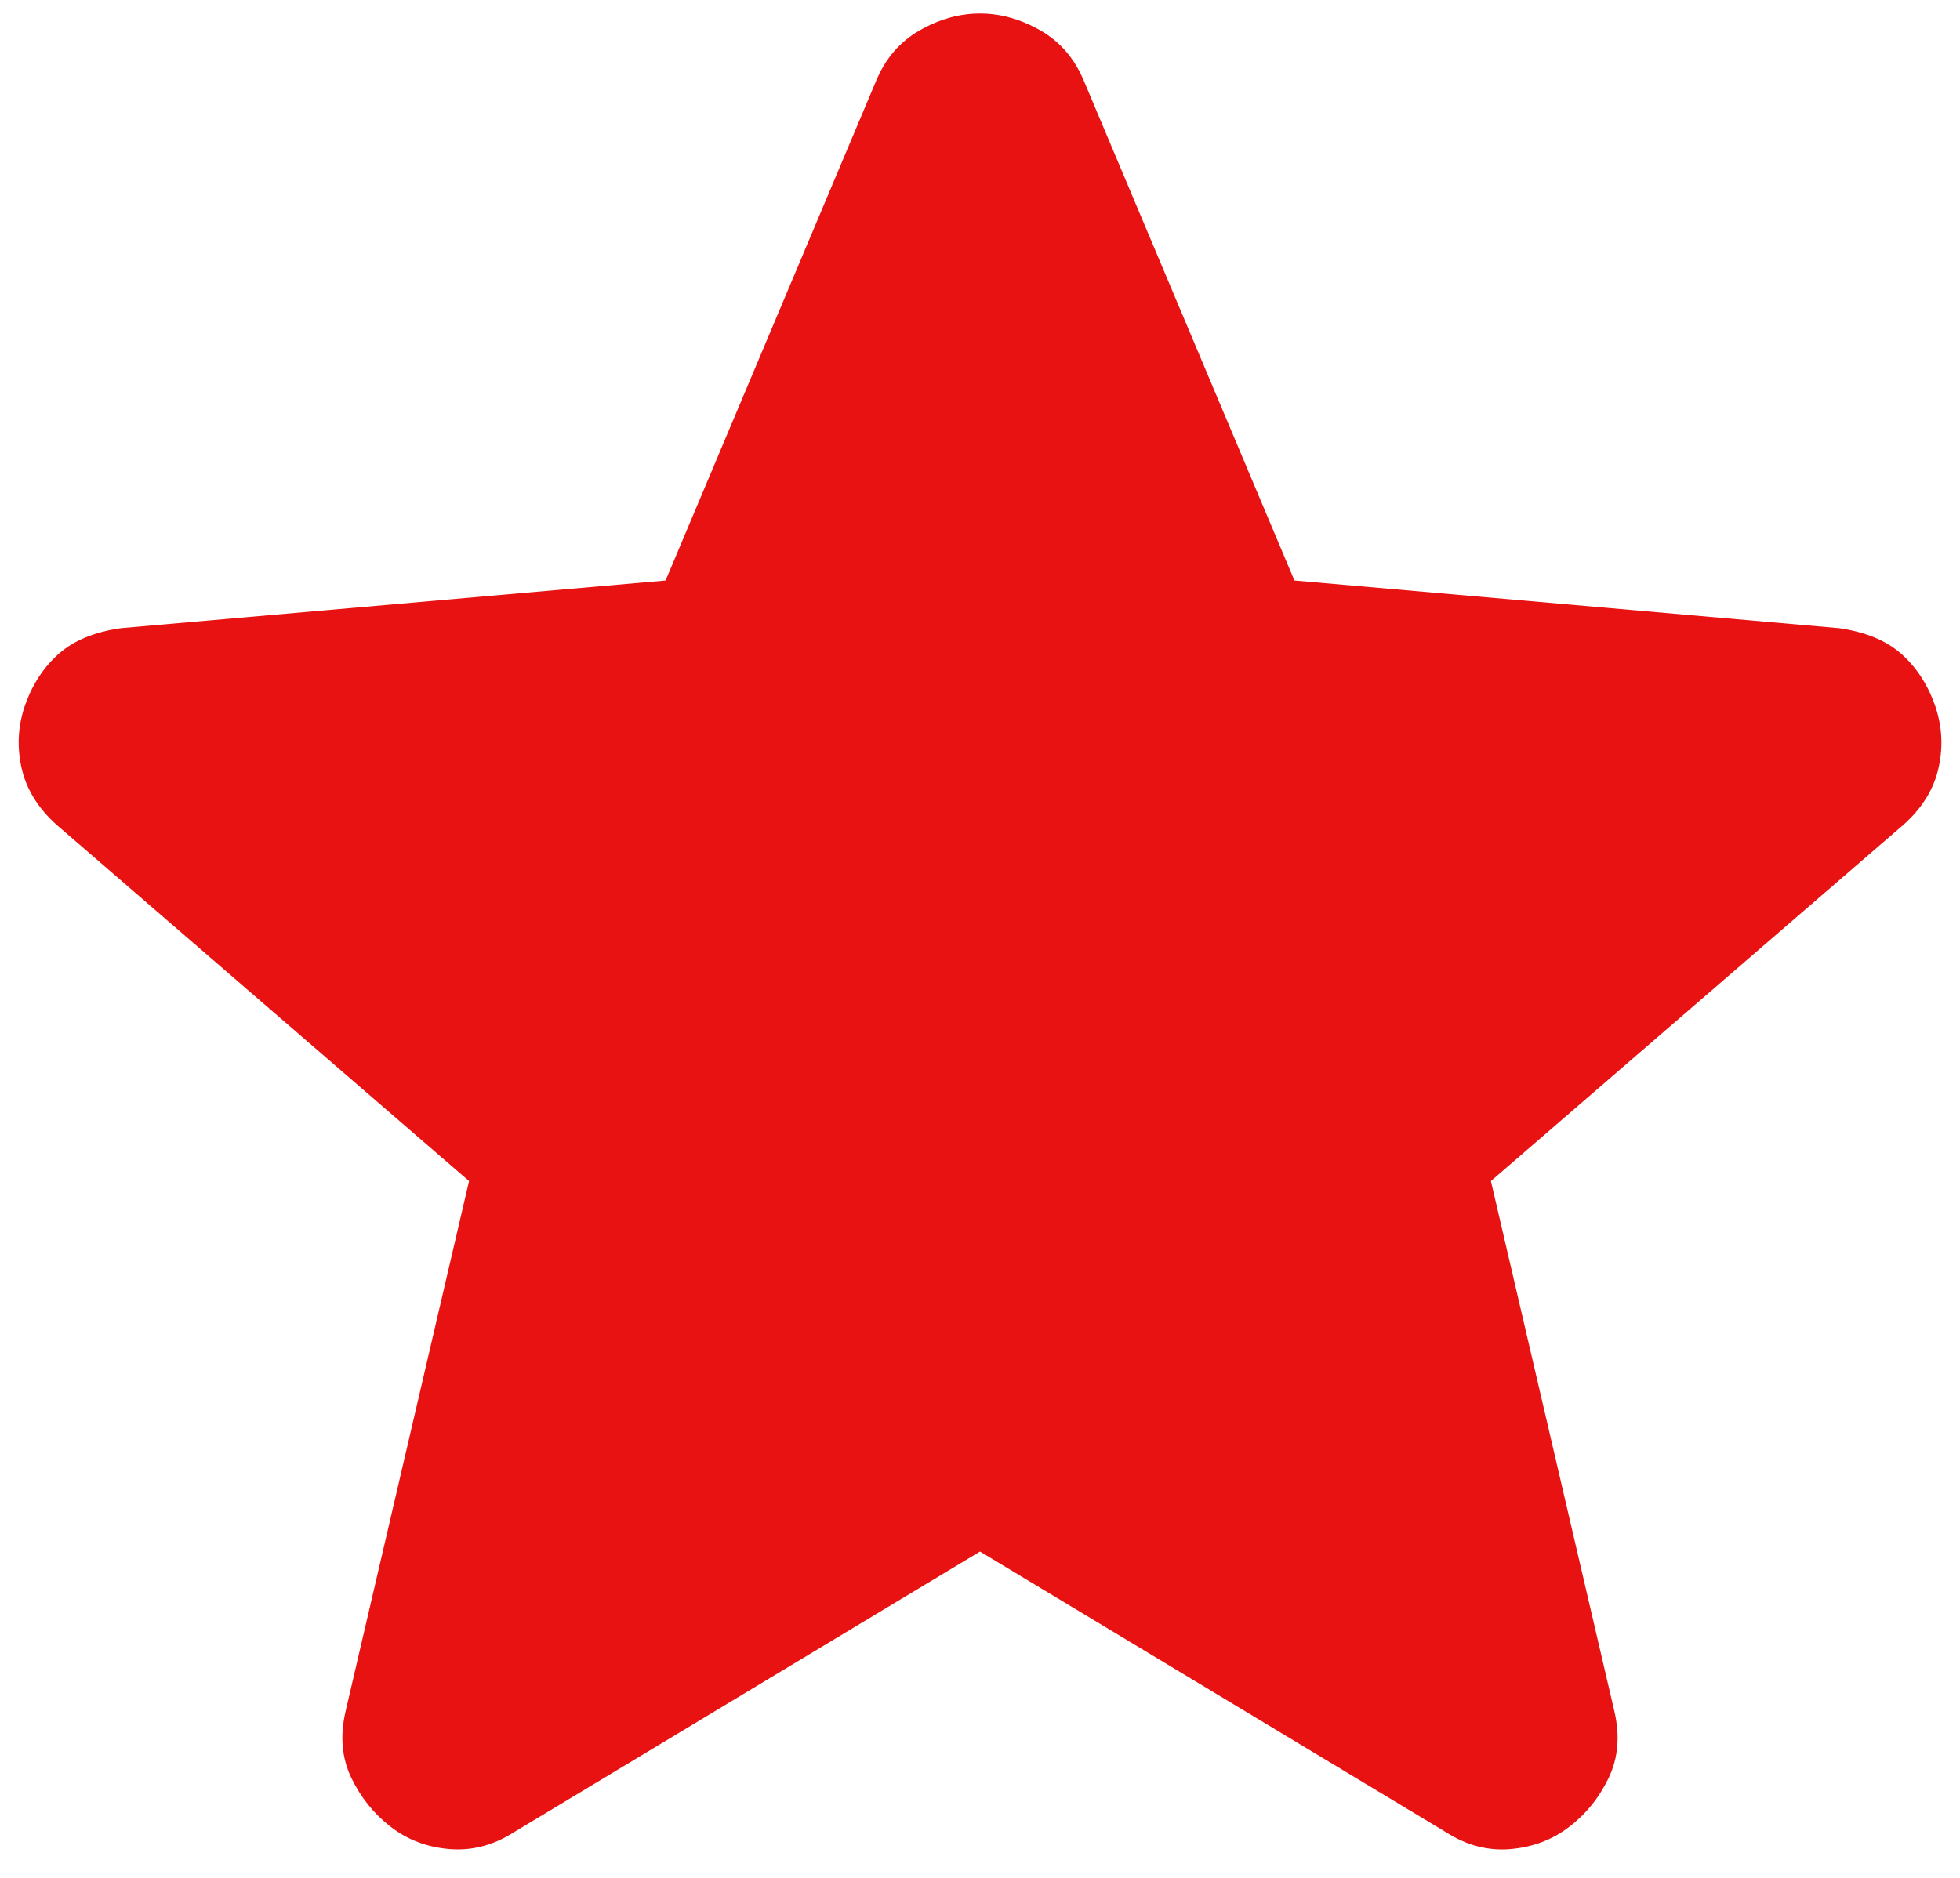 <svg width="48" height="46" viewBox="0 0 48 46" fill="none" xmlns="http://www.w3.org/2000/svg">
<path d="M24 38.006L12.587 44.881C12.083 45.202 11.556 45.34 11.006 45.294C10.456 45.248 9.975 45.065 9.562 44.744C9.15 44.423 8.829 44.022 8.6 43.542C8.371 43.062 8.325 42.523 8.462 41.925L11.487 28.931L1.381 20.2C0.923 19.788 0.637 19.317 0.523 18.789C0.41 18.261 0.443 17.746 0.625 17.244C0.806 16.741 1.081 16.329 1.45 16.006C1.818 15.684 2.323 15.477 2.962 15.387L16.3 14.219L21.456 1.981C21.685 1.431 22.041 1.019 22.523 0.744C23.005 0.469 23.498 0.331 24 0.331C24.502 0.331 24.994 0.469 25.477 0.744C25.959 1.019 26.314 1.431 26.544 1.981L31.7 14.219L45.037 15.387C45.679 15.479 46.183 15.685 46.55 16.006C46.917 16.327 47.192 16.74 47.375 17.244C47.558 17.748 47.593 18.264 47.479 18.792C47.366 19.32 47.079 19.789 46.619 20.2L36.512 28.931L39.537 41.925C39.675 42.521 39.629 43.06 39.4 43.542C39.171 44.024 38.85 44.425 38.437 44.744C38.025 45.063 37.544 45.246 36.994 45.294C36.444 45.342 35.917 45.204 35.412 44.881L24 38.006Z" fill="#E81212"/>
</svg>
